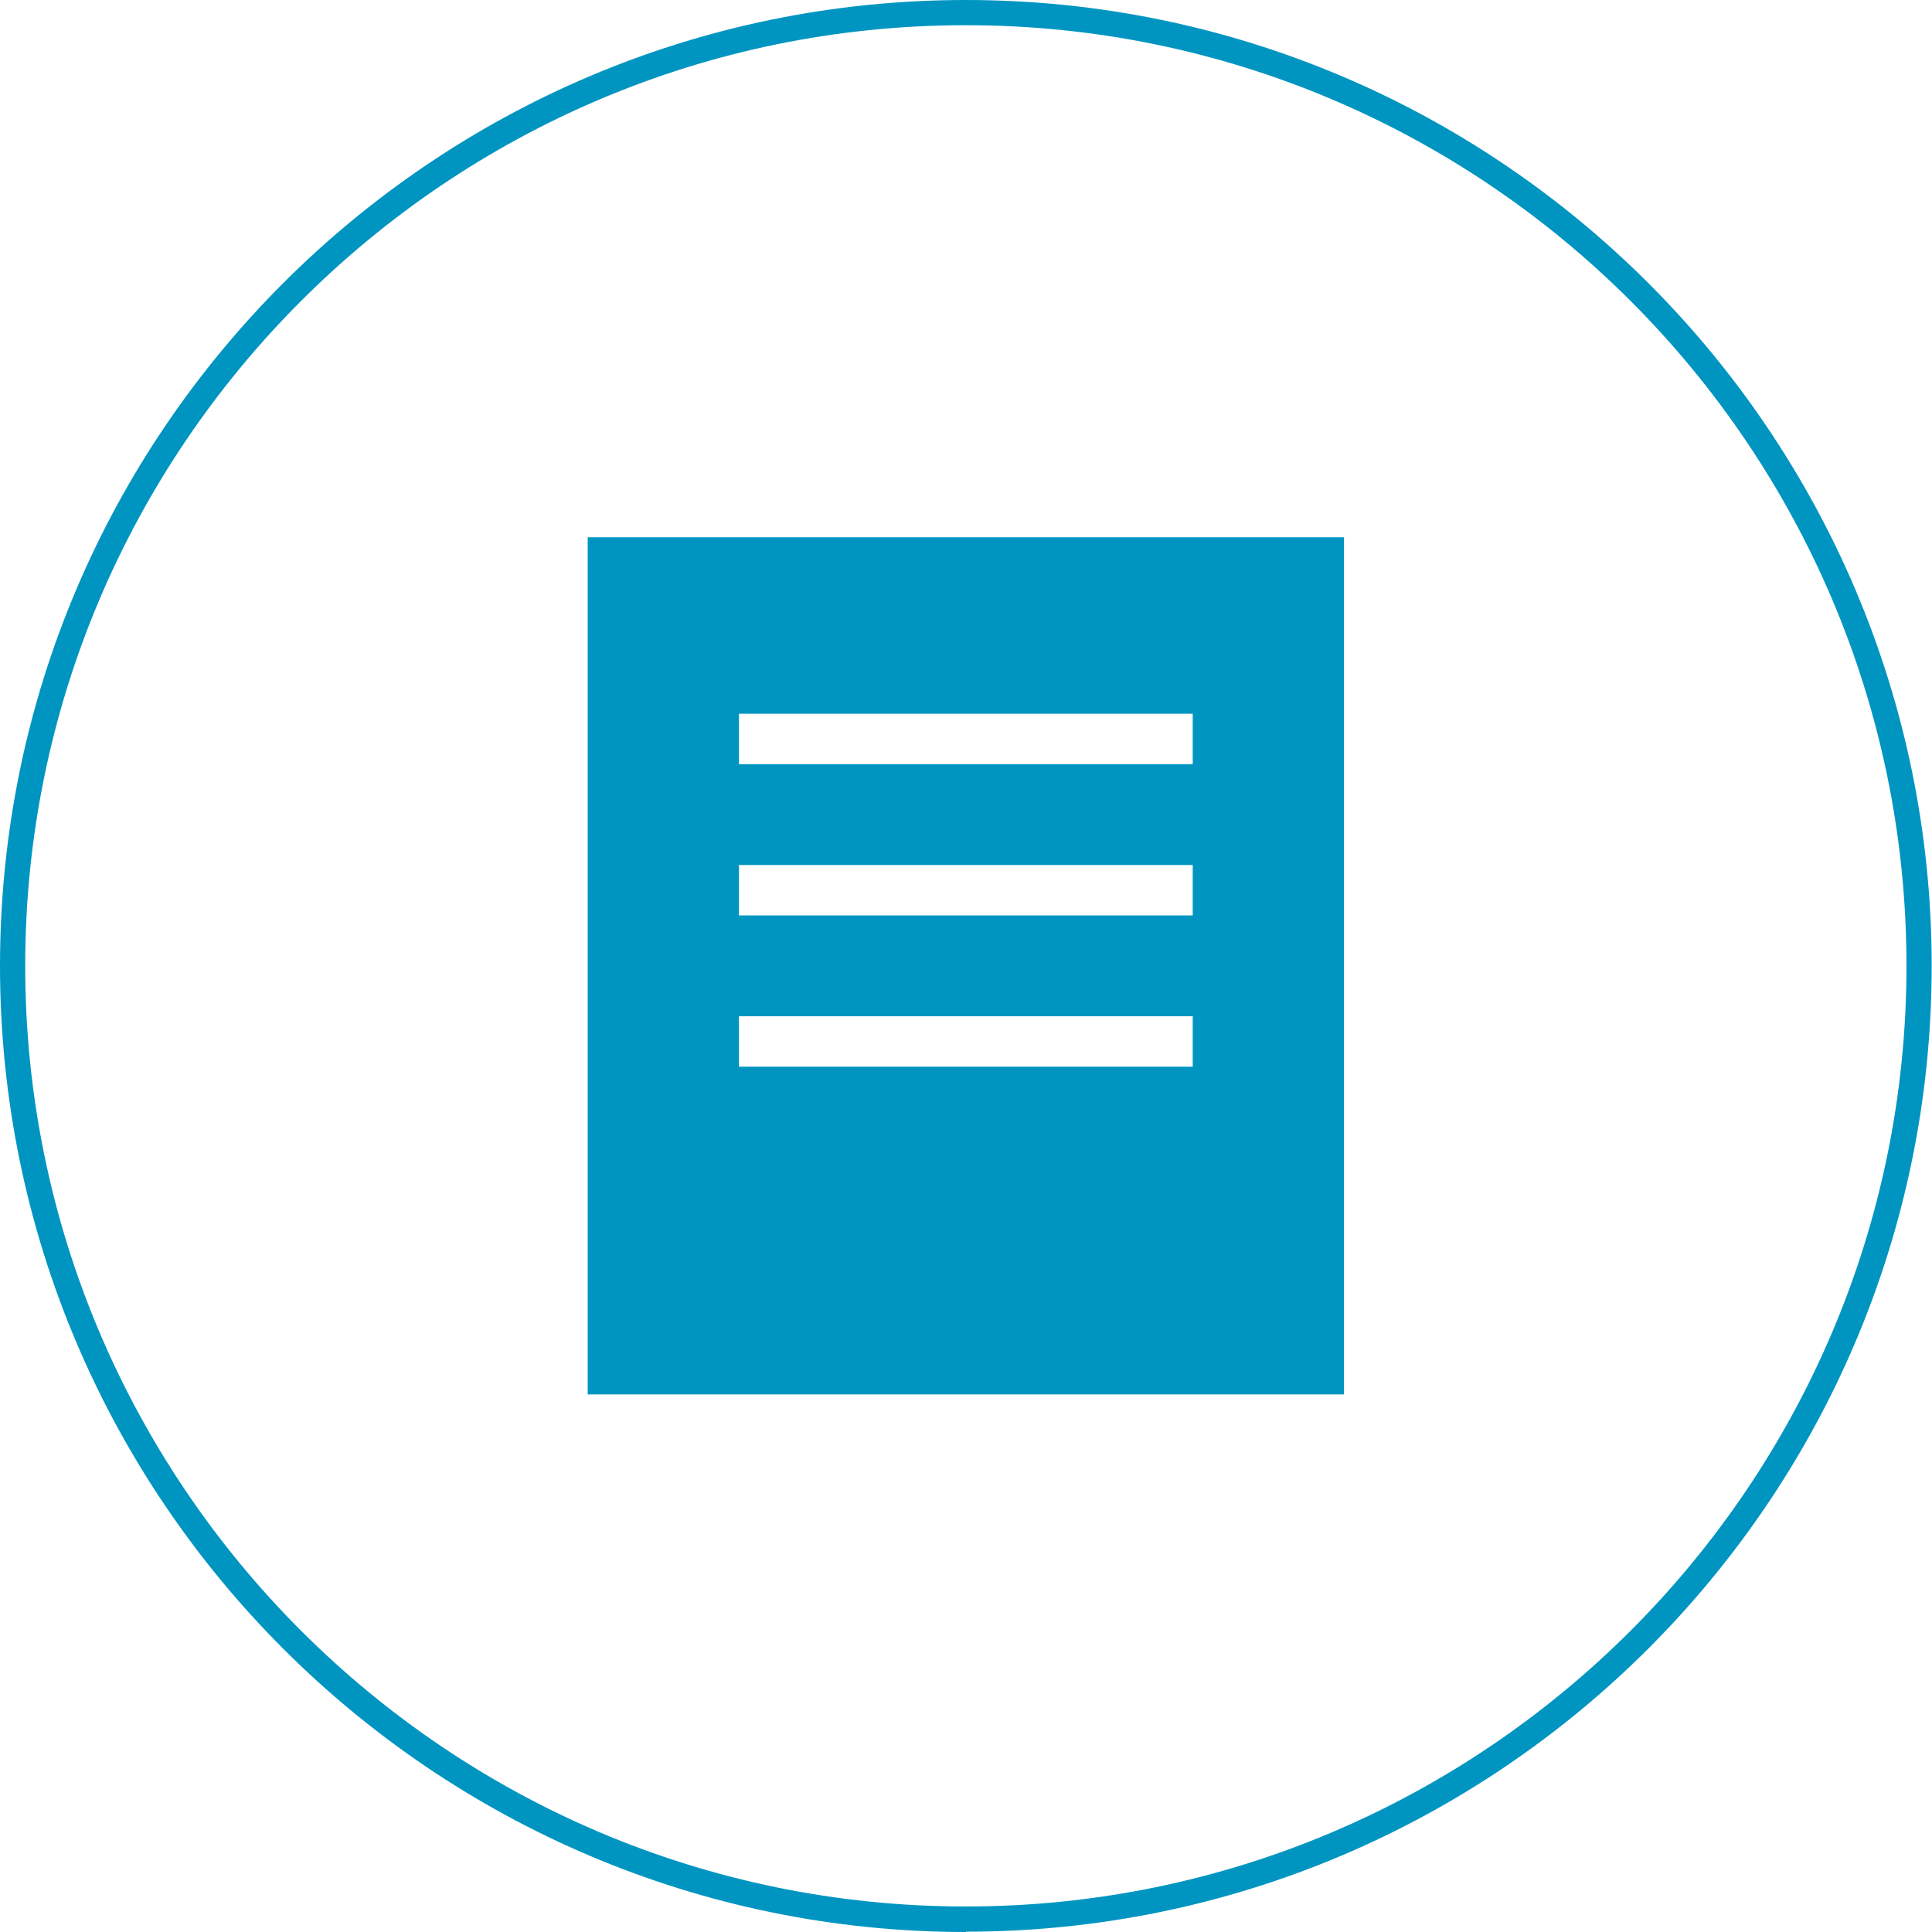 <?xml version="1.0" encoding="UTF-8"?><svg id="b" xmlns="http://www.w3.org/2000/svg" width="61.31" height="61.31" viewBox="0 0 61.31 61.31"><g id="c"><path d="M30.65,61.31C13.75,61.31,0,47.56,0,30.65S13.75,0,30.65,0s30.65,13.75,30.65,30.65-13.75,30.65-30.65,30.65ZM30.65,.8C14.19,.8,.8,14.19,.8,30.65s13.39,29.85,29.85,29.85,29.85-13.39,29.85-29.85S47.11,.8,30.65,.8Z" fill="#0095c1"/><path d="M18.65,17.05v27.2h24V17.05H18.65Zm19.2,16.8h-14.4v-1.6h14.4v1.6Zm0-4.8h-14.4v-1.6h14.4v1.6Zm0-4.8h-14.4v-1.6h14.4v1.6Z" fill="#0095c1"/></g></svg>